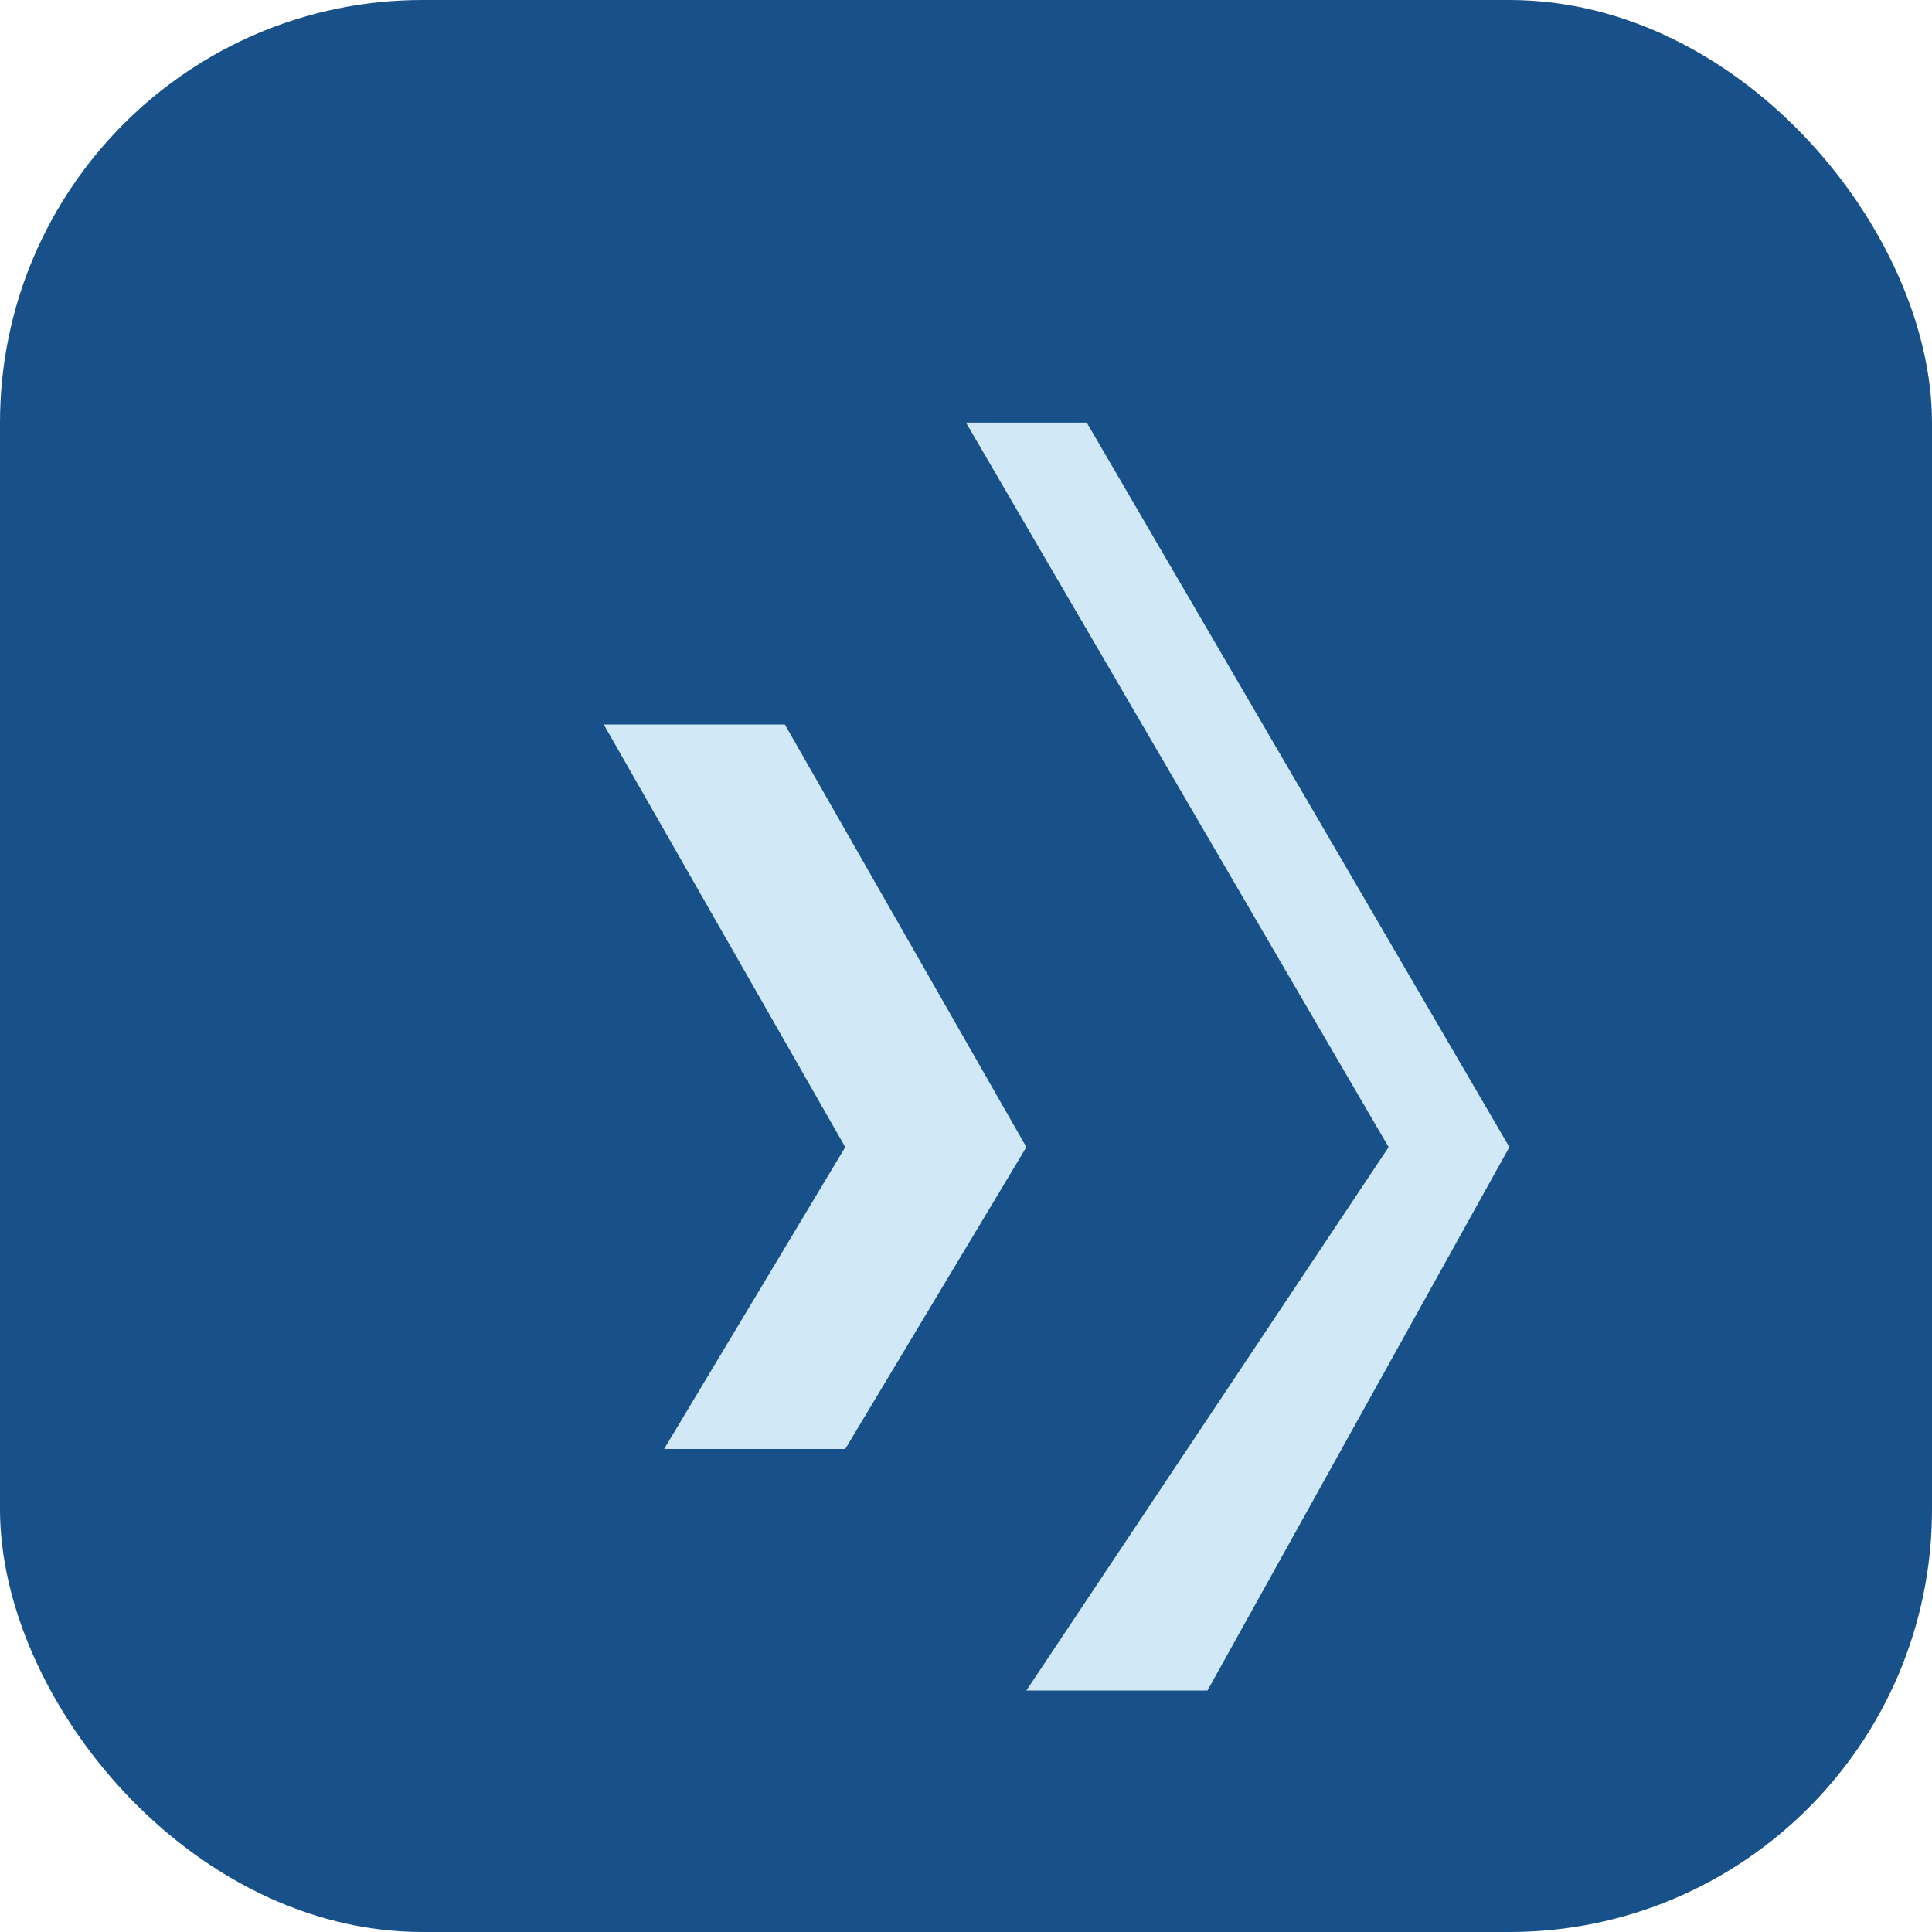 <?xml version="1.0" encoding="UTF-8"?>
<svg xmlns="http://www.w3.org/2000/svg" width="32" height="32" viewBox="0 0 32 32"><rect width="32" height="32" rx="7" fill="#185089"/><path d="M10 12l4 7-3 5h3l3-5-4-7h-3zm8-5l7 12-5 9h-3l6-9-7-12h2z" fill="#D1E9F6"/></svg>